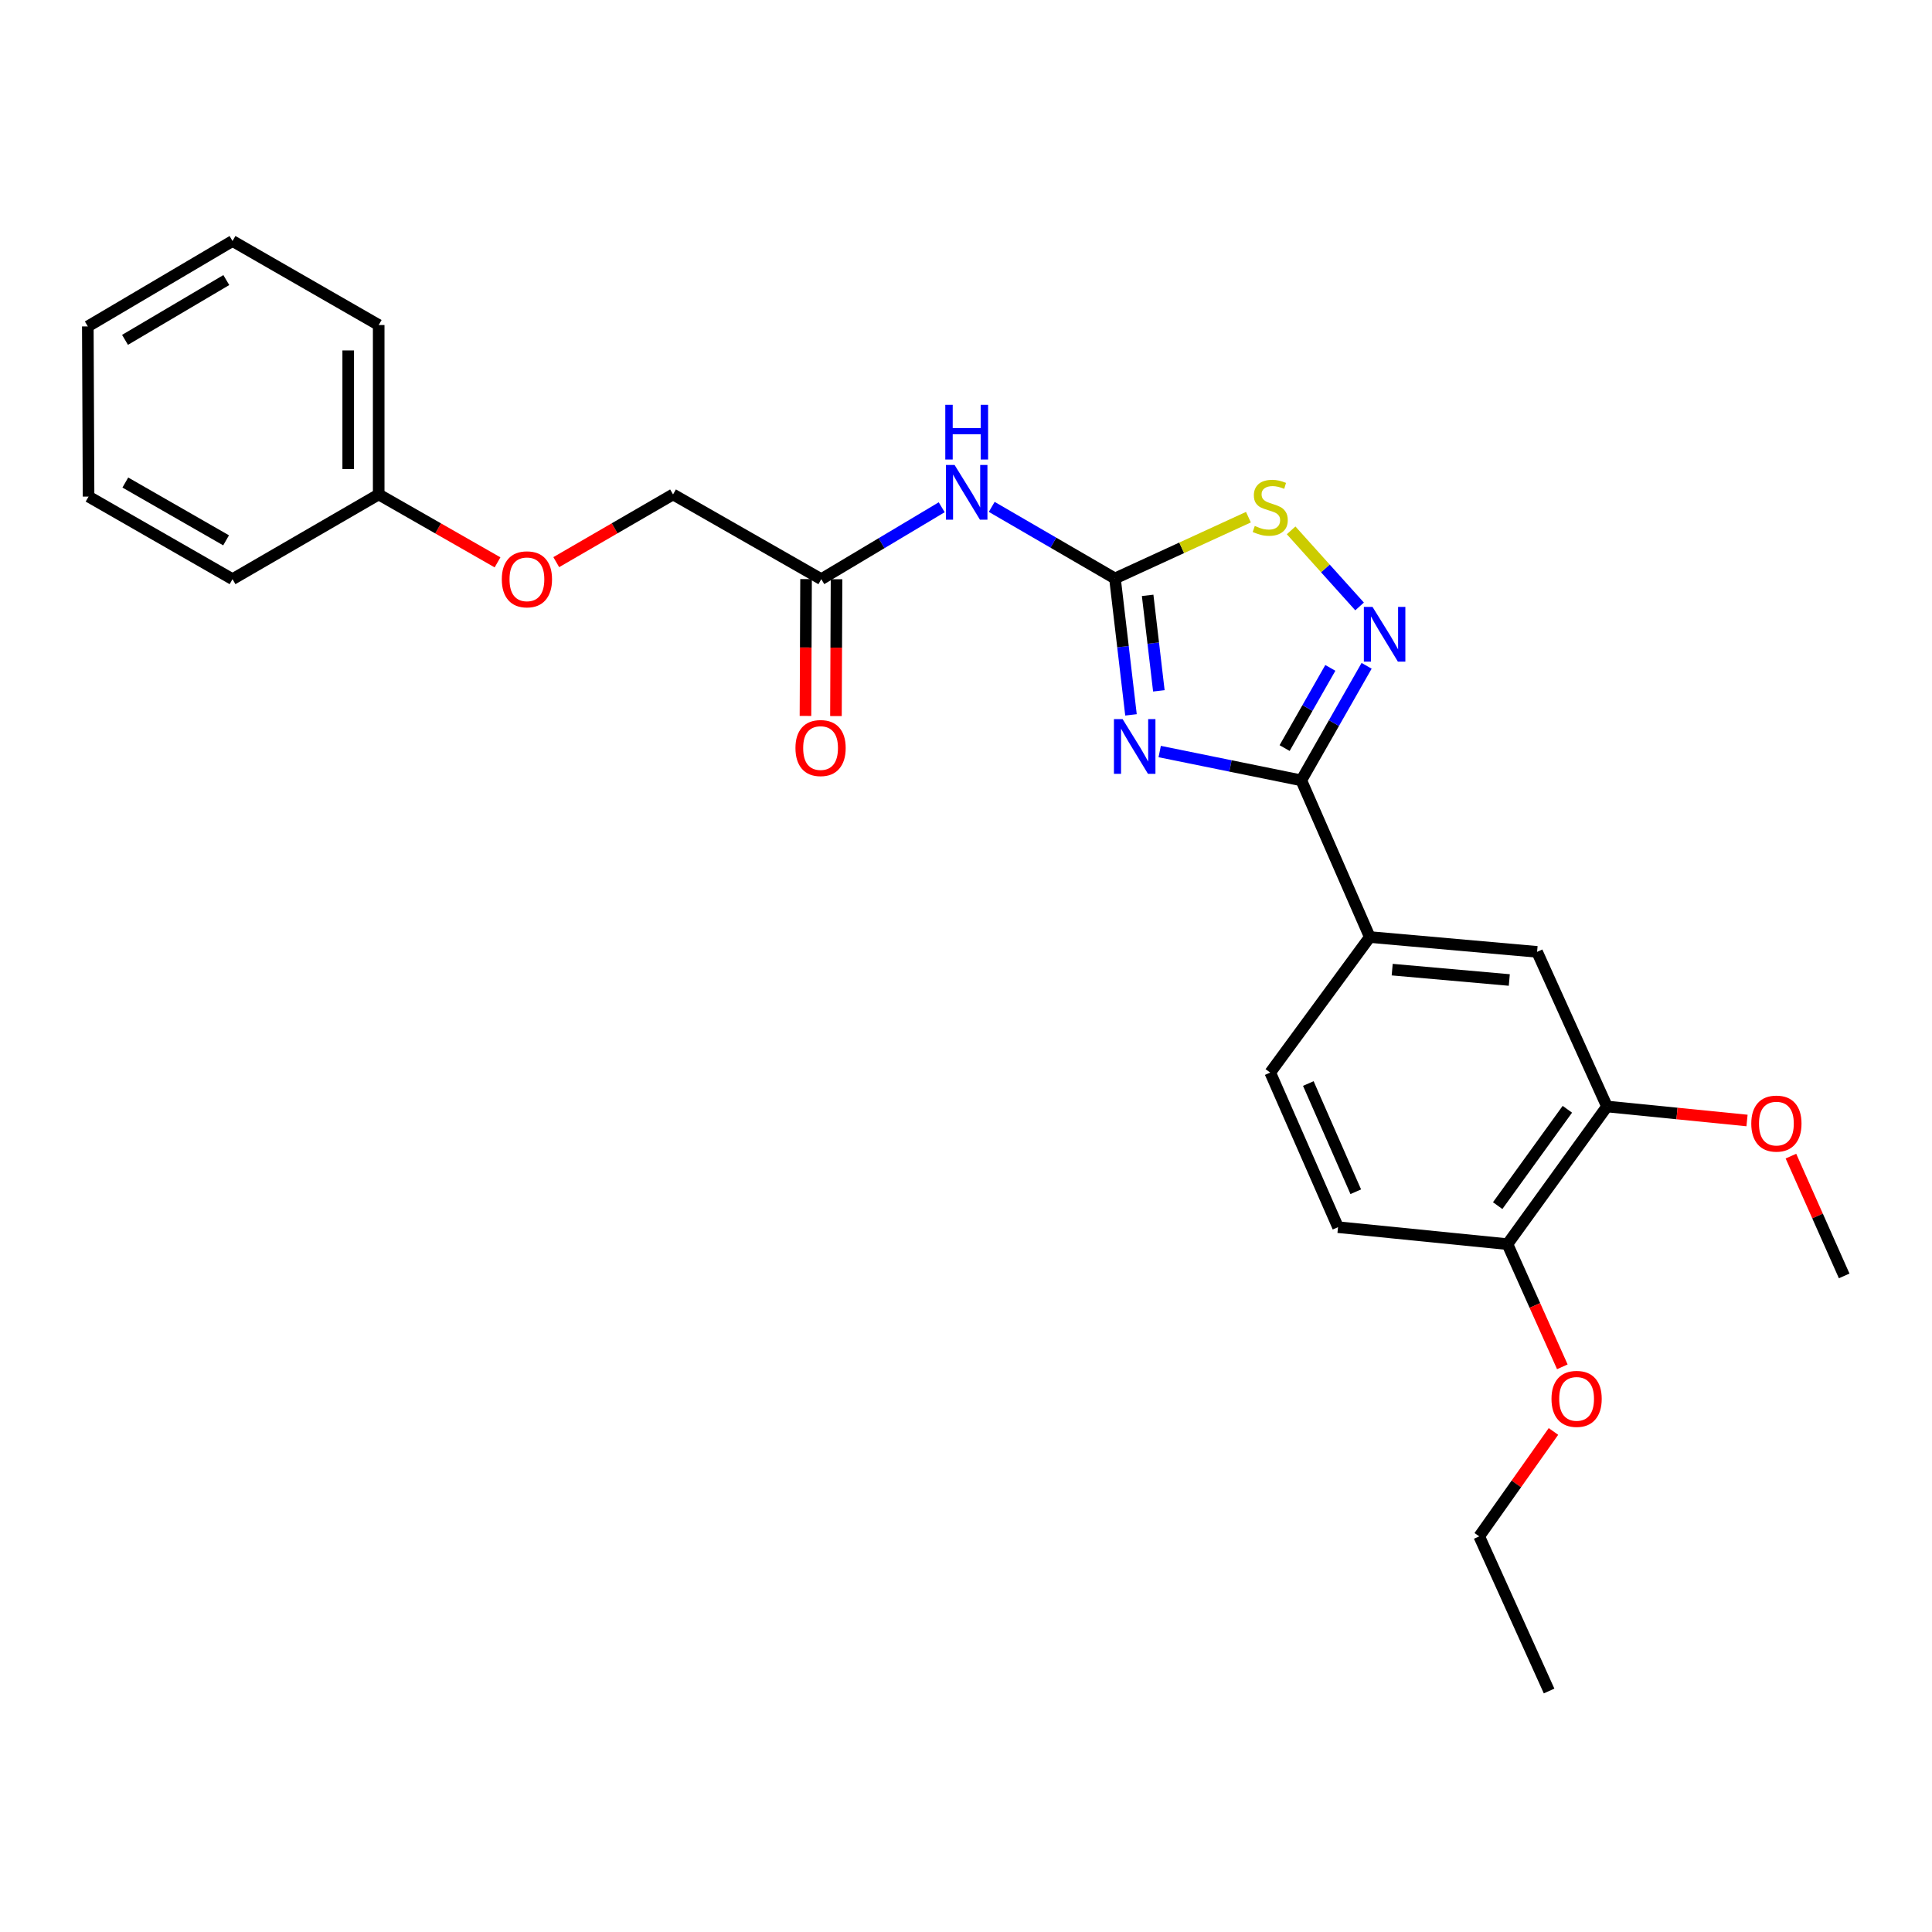 <?xml version='1.0' encoding='iso-8859-1'?>
<svg version='1.1' baseProfile='full'
              xmlns='http://www.w3.org/2000/svg'
                      xmlns:rdkit='http://www.rdkit.org/xml'
                      xmlns:xlink='http://www.w3.org/1999/xlink'
                  xml:space='preserve'
width='1000px' height='1000px' viewBox='0 0 1000 1000'>
<!-- END OF HEADER -->
<rect style='opacity:1.0;fill:#FFFFFF;stroke:none' width='1000' height='1000' x='0' y='0'> </rect>
<path class='bond-0' d='M 585.397,370.013 L 581.252,334.708' style='fill:none;fill-rule:evenodd;stroke:#0000FF;stroke-width:6px;stroke-linecap:butt;stroke-linejoin:miter;stroke-opacity:1' />
<path class='bond-0' d='M 581.252,334.708 L 577.106,299.404' style='fill:none;fill-rule:evenodd;stroke:#000000;stroke-width:6px;stroke-linecap:butt;stroke-linejoin:miter;stroke-opacity:1' />
<path class='bond-0' d='M 599.823,357.581 L 596.921,332.868' style='fill:none;fill-rule:evenodd;stroke:#0000FF;stroke-width:6px;stroke-linecap:butt;stroke-linejoin:miter;stroke-opacity:1' />
<path class='bond-0' d='M 596.921,332.868 L 594.019,308.155' style='fill:none;fill-rule:evenodd;stroke:#000000;stroke-width:6px;stroke-linecap:butt;stroke-linejoin:miter;stroke-opacity:1' />
<path class='bond-1' d='M 600.257,388.995 L 636.902,396.452' style='fill:none;fill-rule:evenodd;stroke:#0000FF;stroke-width:6px;stroke-linecap:butt;stroke-linejoin:miter;stroke-opacity:1' />
<path class='bond-1' d='M 636.902,396.452 L 673.548,403.909' style='fill:none;fill-rule:evenodd;stroke:#000000;stroke-width:6px;stroke-linecap:butt;stroke-linejoin:miter;stroke-opacity:1' />
<path class='bond-3' d='M 577.106,299.404 L 611.644,283.545' style='fill:none;fill-rule:evenodd;stroke:#000000;stroke-width:6px;stroke-linecap:butt;stroke-linejoin:miter;stroke-opacity:1' />
<path class='bond-3' d='M 611.644,283.545 L 646.182,267.687' style='fill:none;fill-rule:evenodd;stroke:#CCCC00;stroke-width:6px;stroke-linecap:butt;stroke-linejoin:miter;stroke-opacity:1' />
<path class='bond-4' d='M 577.106,299.404 L 545.212,280.881' style='fill:none;fill-rule:evenodd;stroke:#000000;stroke-width:6px;stroke-linecap:butt;stroke-linejoin:miter;stroke-opacity:1' />
<path class='bond-4' d='M 545.212,280.881 L 513.318,262.359' style='fill:none;fill-rule:evenodd;stroke:#0000FF;stroke-width:6px;stroke-linecap:butt;stroke-linejoin:miter;stroke-opacity:1' />
<path class='bond-2' d='M 673.548,403.909 L 690.452,374.265' style='fill:none;fill-rule:evenodd;stroke:#000000;stroke-width:6px;stroke-linecap:butt;stroke-linejoin:miter;stroke-opacity:1' />
<path class='bond-2' d='M 690.452,374.265 L 707.356,344.621' style='fill:none;fill-rule:evenodd;stroke:#0000FF;stroke-width:6px;stroke-linecap:butt;stroke-linejoin:miter;stroke-opacity:1' />
<path class='bond-2' d='M 664.913,387.201 L 676.746,366.45' style='fill:none;fill-rule:evenodd;stroke:#000000;stroke-width:6px;stroke-linecap:butt;stroke-linejoin:miter;stroke-opacity:1' />
<path class='bond-2' d='M 676.746,366.45 L 688.579,345.699' style='fill:none;fill-rule:evenodd;stroke:#0000FF;stroke-width:6px;stroke-linecap:butt;stroke-linejoin:miter;stroke-opacity:1' />
<path class='bond-5' d='M 673.548,403.909 L 709.002,485.012' style='fill:none;fill-rule:evenodd;stroke:#000000;stroke-width:6px;stroke-linecap:butt;stroke-linejoin:miter;stroke-opacity:1' />
<path class='bond-26' d='M 703.719,313.892 L 686,294.202' style='fill:none;fill-rule:evenodd;stroke:#0000FF;stroke-width:6px;stroke-linecap:butt;stroke-linejoin:miter;stroke-opacity:1' />
<path class='bond-26' d='M 686,294.202 L 668.281,274.513' style='fill:none;fill-rule:evenodd;stroke:#CCCC00;stroke-width:6px;stroke-linecap:butt;stroke-linejoin:miter;stroke-opacity:1' />
<path class='bond-6' d='M 487.428,262.555 L 456.265,281.163' style='fill:none;fill-rule:evenodd;stroke:#0000FF;stroke-width:6px;stroke-linecap:butt;stroke-linejoin:miter;stroke-opacity:1' />
<path class='bond-6' d='M 456.265,281.163 L 425.103,299.772' style='fill:none;fill-rule:evenodd;stroke:#000000;stroke-width:6px;stroke-linecap:butt;stroke-linejoin:miter;stroke-opacity:1' />
<path class='bond-7' d='M 709.002,485.012 L 795.592,492.681' style='fill:none;fill-rule:evenodd;stroke:#000000;stroke-width:6px;stroke-linecap:butt;stroke-linejoin:miter;stroke-opacity:1' />
<path class='bond-7' d='M 720.599,501.878 L 781.211,507.246' style='fill:none;fill-rule:evenodd;stroke:#000000;stroke-width:6px;stroke-linecap:butt;stroke-linejoin:miter;stroke-opacity:1' />
<path class='bond-10' d='M 709.002,485.012 L 657.472,555.167' style='fill:none;fill-rule:evenodd;stroke:#000000;stroke-width:6px;stroke-linecap:butt;stroke-linejoin:miter;stroke-opacity:1' />
<path class='bond-11' d='M 417.214,299.738 L 417.062,335.153' style='fill:none;fill-rule:evenodd;stroke:#000000;stroke-width:6px;stroke-linecap:butt;stroke-linejoin:miter;stroke-opacity:1' />
<path class='bond-11' d='M 417.062,335.153 L 416.909,370.569' style='fill:none;fill-rule:evenodd;stroke:#FF0000;stroke-width:6px;stroke-linecap:butt;stroke-linejoin:miter;stroke-opacity:1' />
<path class='bond-11' d='M 432.991,299.806 L 432.838,335.221' style='fill:none;fill-rule:evenodd;stroke:#000000;stroke-width:6px;stroke-linecap:butt;stroke-linejoin:miter;stroke-opacity:1' />
<path class='bond-11' d='M 432.838,335.221 L 432.686,370.637' style='fill:none;fill-rule:evenodd;stroke:#FF0000;stroke-width:6px;stroke-linecap:butt;stroke-linejoin:miter;stroke-opacity:1' />
<path class='bond-14' d='M 425.103,299.772 L 348.365,255.92' style='fill:none;fill-rule:evenodd;stroke:#000000;stroke-width:6px;stroke-linecap:butt;stroke-linejoin:miter;stroke-opacity:1' />
<path class='bond-8' d='M 795.592,492.681 L 831.774,572.715' style='fill:none;fill-rule:evenodd;stroke:#000000;stroke-width:6px;stroke-linecap:butt;stroke-linejoin:miter;stroke-opacity:1' />
<path class='bond-15' d='M 831.774,572.715 L 868.015,576.341' style='fill:none;fill-rule:evenodd;stroke:#000000;stroke-width:6px;stroke-linecap:butt;stroke-linejoin:miter;stroke-opacity:1' />
<path class='bond-15' d='M 868.015,576.341 L 904.256,579.967' style='fill:none;fill-rule:evenodd;stroke:#FF0000;stroke-width:6px;stroke-linecap:butt;stroke-linejoin:miter;stroke-opacity:1' />
<path class='bond-27' d='M 831.774,572.715 L 780.253,643.966' style='fill:none;fill-rule:evenodd;stroke:#000000;stroke-width:6px;stroke-linecap:butt;stroke-linejoin:miter;stroke-opacity:1' />
<path class='bond-27' d='M 811.261,574.158 L 775.196,624.033' style='fill:none;fill-rule:evenodd;stroke:#000000;stroke-width:6px;stroke-linecap:butt;stroke-linejoin:miter;stroke-opacity:1' />
<path class='bond-9' d='M 780.253,643.966 L 692.559,635.183' style='fill:none;fill-rule:evenodd;stroke:#000000;stroke-width:6px;stroke-linecap:butt;stroke-linejoin:miter;stroke-opacity:1' />
<path class='bond-17' d='M 780.253,643.966 L 794.457,675.713' style='fill:none;fill-rule:evenodd;stroke:#000000;stroke-width:6px;stroke-linecap:butt;stroke-linejoin:miter;stroke-opacity:1' />
<path class='bond-17' d='M 794.457,675.713 L 808.662,707.461' style='fill:none;fill-rule:evenodd;stroke:#FF0000;stroke-width:6px;stroke-linecap:butt;stroke-linejoin:miter;stroke-opacity:1' />
<path class='bond-12' d='M 657.472,555.167 L 692.559,635.183' style='fill:none;fill-rule:evenodd;stroke:#000000;stroke-width:6px;stroke-linecap:butt;stroke-linejoin:miter;stroke-opacity:1' />
<path class='bond-12' d='M 677.184,560.834 L 701.745,616.845' style='fill:none;fill-rule:evenodd;stroke:#000000;stroke-width:6px;stroke-linecap:butt;stroke-linejoin:miter;stroke-opacity:1' />
<path class='bond-13' d='M 287.917,290.967 L 318.141,273.444' style='fill:none;fill-rule:evenodd;stroke:#FF0000;stroke-width:6px;stroke-linecap:butt;stroke-linejoin:miter;stroke-opacity:1' />
<path class='bond-13' d='M 318.141,273.444 L 348.365,255.92' style='fill:none;fill-rule:evenodd;stroke:#000000;stroke-width:6px;stroke-linecap:butt;stroke-linejoin:miter;stroke-opacity:1' />
<path class='bond-16' d='M 257.522,291.079 L 226.767,273.499' style='fill:none;fill-rule:evenodd;stroke:#FF0000;stroke-width:6px;stroke-linecap:butt;stroke-linejoin:miter;stroke-opacity:1' />
<path class='bond-16' d='M 226.767,273.499 L 196.011,255.92' style='fill:none;fill-rule:evenodd;stroke:#000000;stroke-width:6px;stroke-linecap:butt;stroke-linejoin:miter;stroke-opacity:1' />
<path class='bond-19' d='M 926.981,598.408 L 940.763,629.408' style='fill:none;fill-rule:evenodd;stroke:#FF0000;stroke-width:6px;stroke-linecap:butt;stroke-linejoin:miter;stroke-opacity:1' />
<path class='bond-19' d='M 940.763,629.408 L 954.545,660.409' style='fill:none;fill-rule:evenodd;stroke:#000000;stroke-width:6px;stroke-linecap:butt;stroke-linejoin:miter;stroke-opacity:1' />
<path class='bond-20' d='M 196.011,255.92 L 196.011,168.235' style='fill:none;fill-rule:evenodd;stroke:#000000;stroke-width:6px;stroke-linecap:butt;stroke-linejoin:miter;stroke-opacity:1' />
<path class='bond-20' d='M 180.234,242.768 L 180.234,181.388' style='fill:none;fill-rule:evenodd;stroke:#000000;stroke-width:6px;stroke-linecap:butt;stroke-linejoin:miter;stroke-opacity:1' />
<path class='bond-21' d='M 196.011,255.92 L 120.352,299.772' style='fill:none;fill-rule:evenodd;stroke:#000000;stroke-width:6px;stroke-linecap:butt;stroke-linejoin:miter;stroke-opacity:1' />
<path class='bond-18' d='M 804.063,740.915 L 784.853,768.069' style='fill:none;fill-rule:evenodd;stroke:#FF0000;stroke-width:6px;stroke-linecap:butt;stroke-linejoin:miter;stroke-opacity:1' />
<path class='bond-18' d='M 784.853,768.069 L 765.642,795.224' style='fill:none;fill-rule:evenodd;stroke:#000000;stroke-width:6px;stroke-linecap:butt;stroke-linejoin:miter;stroke-opacity:1' />
<path class='bond-22' d='M 765.642,795.224 L 801.806,875.257' style='fill:none;fill-rule:evenodd;stroke:#000000;stroke-width:6px;stroke-linecap:butt;stroke-linejoin:miter;stroke-opacity:1' />
<path class='bond-23' d='M 196.011,168.235 L 120.352,124.743' style='fill:none;fill-rule:evenodd;stroke:#000000;stroke-width:6px;stroke-linecap:butt;stroke-linejoin:miter;stroke-opacity:1' />
<path class='bond-24' d='M 120.352,299.772 L 45.84,257.033' style='fill:none;fill-rule:evenodd;stroke:#000000;stroke-width:6px;stroke-linecap:butt;stroke-linejoin:miter;stroke-opacity:1' />
<path class='bond-24' d='M 117.025,279.675 L 64.867,249.759' style='fill:none;fill-rule:evenodd;stroke:#000000;stroke-width:6px;stroke-linecap:butt;stroke-linejoin:miter;stroke-opacity:1' />
<path class='bond-28' d='M 120.352,124.743 L 45.455,168.954' style='fill:none;fill-rule:evenodd;stroke:#000000;stroke-width:6px;stroke-linecap:butt;stroke-linejoin:miter;stroke-opacity:1' />
<path class='bond-28' d='M 117.137,144.961 L 64.709,175.909' style='fill:none;fill-rule:evenodd;stroke:#000000;stroke-width:6px;stroke-linecap:butt;stroke-linejoin:miter;stroke-opacity:1' />
<path class='bond-25' d='M 45.84,257.033 L 45.455,168.954' style='fill:none;fill-rule:evenodd;stroke:#000000;stroke-width:6px;stroke-linecap:butt;stroke-linejoin:miter;stroke-opacity:1' />
<path  class='atom-0' d='M 581.057 372.201
L 590.337 387.201
Q 591.257 388.681, 592.737 391.361
Q 594.217 394.041, 594.297 394.201
L 594.297 372.201
L 598.057 372.201
L 598.057 400.521
L 594.177 400.521
L 584.217 384.121
Q 583.057 382.201, 581.817 380.001
Q 580.617 377.801, 580.257 377.121
L 580.257 400.521
L 576.577 400.521
L 576.577 372.201
L 581.057 372.201
' fill='#0000FF'/>
<path  class='atom-3' d='M 710.411 314.124
L 719.691 329.124
Q 720.611 330.604, 722.091 333.284
Q 723.571 335.964, 723.651 336.124
L 723.651 314.124
L 727.411 314.124
L 727.411 342.444
L 723.531 342.444
L 713.571 326.044
Q 712.411 324.124, 711.171 321.924
Q 709.971 319.724, 709.611 319.044
L 709.611 342.444
L 705.931 342.444
L 705.931 314.124
L 710.411 314.124
' fill='#0000FF'/>
<path  class='atom-4' d='M 649.472 272.223
Q 649.792 272.343, 651.112 272.903
Q 652.432 273.463, 653.872 273.823
Q 655.352 274.143, 656.792 274.143
Q 659.472 274.143, 661.032 272.863
Q 662.592 271.543, 662.592 269.263
Q 662.592 267.703, 661.792 266.743
Q 661.032 265.783, 659.832 265.263
Q 658.632 264.743, 656.632 264.143
Q 654.112 263.383, 652.592 262.663
Q 651.112 261.943, 650.032 260.423
Q 648.992 258.903, 648.992 256.343
Q 648.992 252.783, 651.392 250.583
Q 653.832 248.383, 658.632 248.383
Q 661.912 248.383, 665.632 249.943
L 664.712 253.023
Q 661.312 251.623, 658.752 251.623
Q 655.992 251.623, 654.472 252.783
Q 652.952 253.903, 652.992 255.863
Q 652.992 257.383, 653.752 258.303
Q 654.552 259.223, 655.672 259.743
Q 656.832 260.263, 658.752 260.863
Q 661.312 261.663, 662.832 262.463
Q 664.352 263.263, 665.432 264.903
Q 666.552 266.503, 666.552 269.263
Q 666.552 273.183, 663.912 275.303
Q 661.312 277.383, 656.952 277.383
Q 654.432 277.383, 652.512 276.823
Q 650.632 276.303, 648.392 275.383
L 649.472 272.223
' fill='#CCCC00'/>
<path  class='atom-5' d='M 494.099 240.673
L 503.379 255.673
Q 504.299 257.153, 505.779 259.833
Q 507.259 262.513, 507.339 262.673
L 507.339 240.673
L 511.099 240.673
L 511.099 268.993
L 507.219 268.993
L 497.259 252.593
Q 496.099 250.673, 494.859 248.473
Q 493.659 246.273, 493.299 245.593
L 493.299 268.993
L 489.619 268.993
L 489.619 240.673
L 494.099 240.673
' fill='#0000FF'/>
<path  class='atom-5' d='M 489.279 209.521
L 493.119 209.521
L 493.119 221.561
L 507.599 221.561
L 507.599 209.521
L 511.439 209.521
L 511.439 237.841
L 507.599 237.841
L 507.599 224.761
L 493.119 224.761
L 493.119 237.841
L 489.279 237.841
L 489.279 209.521
' fill='#0000FF'/>
<path  class='atom-12' d='M 411.726 387.186
Q 411.726 380.386, 415.086 376.586
Q 418.446 372.786, 424.726 372.786
Q 431.006 372.786, 434.366 376.586
Q 437.726 380.386, 437.726 387.186
Q 437.726 394.066, 434.326 397.986
Q 430.926 401.866, 424.726 401.866
Q 418.486 401.866, 415.086 397.986
Q 411.726 394.106, 411.726 387.186
M 424.726 398.666
Q 429.046 398.666, 431.366 395.786
Q 433.726 392.866, 433.726 387.186
Q 433.726 381.626, 431.366 378.826
Q 429.046 375.986, 424.726 375.986
Q 420.406 375.986, 418.046 378.786
Q 415.726 381.586, 415.726 387.186
Q 415.726 392.906, 418.046 395.786
Q 420.406 398.666, 424.726 398.666
' fill='#FF0000'/>
<path  class='atom-14' d='M 259.732 299.852
Q 259.732 293.052, 263.092 289.252
Q 266.452 285.452, 272.732 285.452
Q 279.012 285.452, 282.372 289.252
Q 285.732 293.052, 285.732 299.852
Q 285.732 306.732, 282.332 310.652
Q 278.932 314.532, 272.732 314.532
Q 266.492 314.532, 263.092 310.652
Q 259.732 306.772, 259.732 299.852
M 272.732 311.332
Q 277.052 311.332, 279.372 308.452
Q 281.732 305.532, 281.732 299.852
Q 281.732 294.292, 279.372 291.492
Q 277.052 288.652, 272.732 288.652
Q 268.412 288.652, 266.052 291.452
Q 263.732 294.252, 263.732 299.852
Q 263.732 305.572, 266.052 308.452
Q 268.412 311.332, 272.732 311.332
' fill='#FF0000'/>
<path  class='atom-16' d='M 906.459 581.568
Q 906.459 574.768, 909.819 570.968
Q 913.179 567.168, 919.459 567.168
Q 925.739 567.168, 929.099 570.968
Q 932.459 574.768, 932.459 581.568
Q 932.459 588.448, 929.059 592.368
Q 925.659 596.248, 919.459 596.248
Q 913.219 596.248, 909.819 592.368
Q 906.459 588.488, 906.459 581.568
M 919.459 593.048
Q 923.779 593.048, 926.099 590.168
Q 928.459 587.248, 928.459 581.568
Q 928.459 576.008, 926.099 573.208
Q 923.779 570.368, 919.459 570.368
Q 915.139 570.368, 912.779 573.168
Q 910.459 575.968, 910.459 581.568
Q 910.459 587.288, 912.779 590.168
Q 915.139 593.048, 919.459 593.048
' fill='#FF0000'/>
<path  class='atom-18' d='M 803.049 724.053
Q 803.049 717.253, 806.409 713.453
Q 809.769 709.653, 816.049 709.653
Q 822.329 709.653, 825.689 713.453
Q 829.049 717.253, 829.049 724.053
Q 829.049 730.933, 825.649 734.853
Q 822.249 738.733, 816.049 738.733
Q 809.809 738.733, 806.409 734.853
Q 803.049 730.973, 803.049 724.053
M 816.049 735.533
Q 820.369 735.533, 822.689 732.653
Q 825.049 729.733, 825.049 724.053
Q 825.049 718.493, 822.689 715.693
Q 820.369 712.853, 816.049 712.853
Q 811.729 712.853, 809.369 715.653
Q 807.049 718.453, 807.049 724.053
Q 807.049 729.773, 809.369 732.653
Q 811.729 735.533, 816.049 735.533
' fill='#FF0000'/>
</svg>
